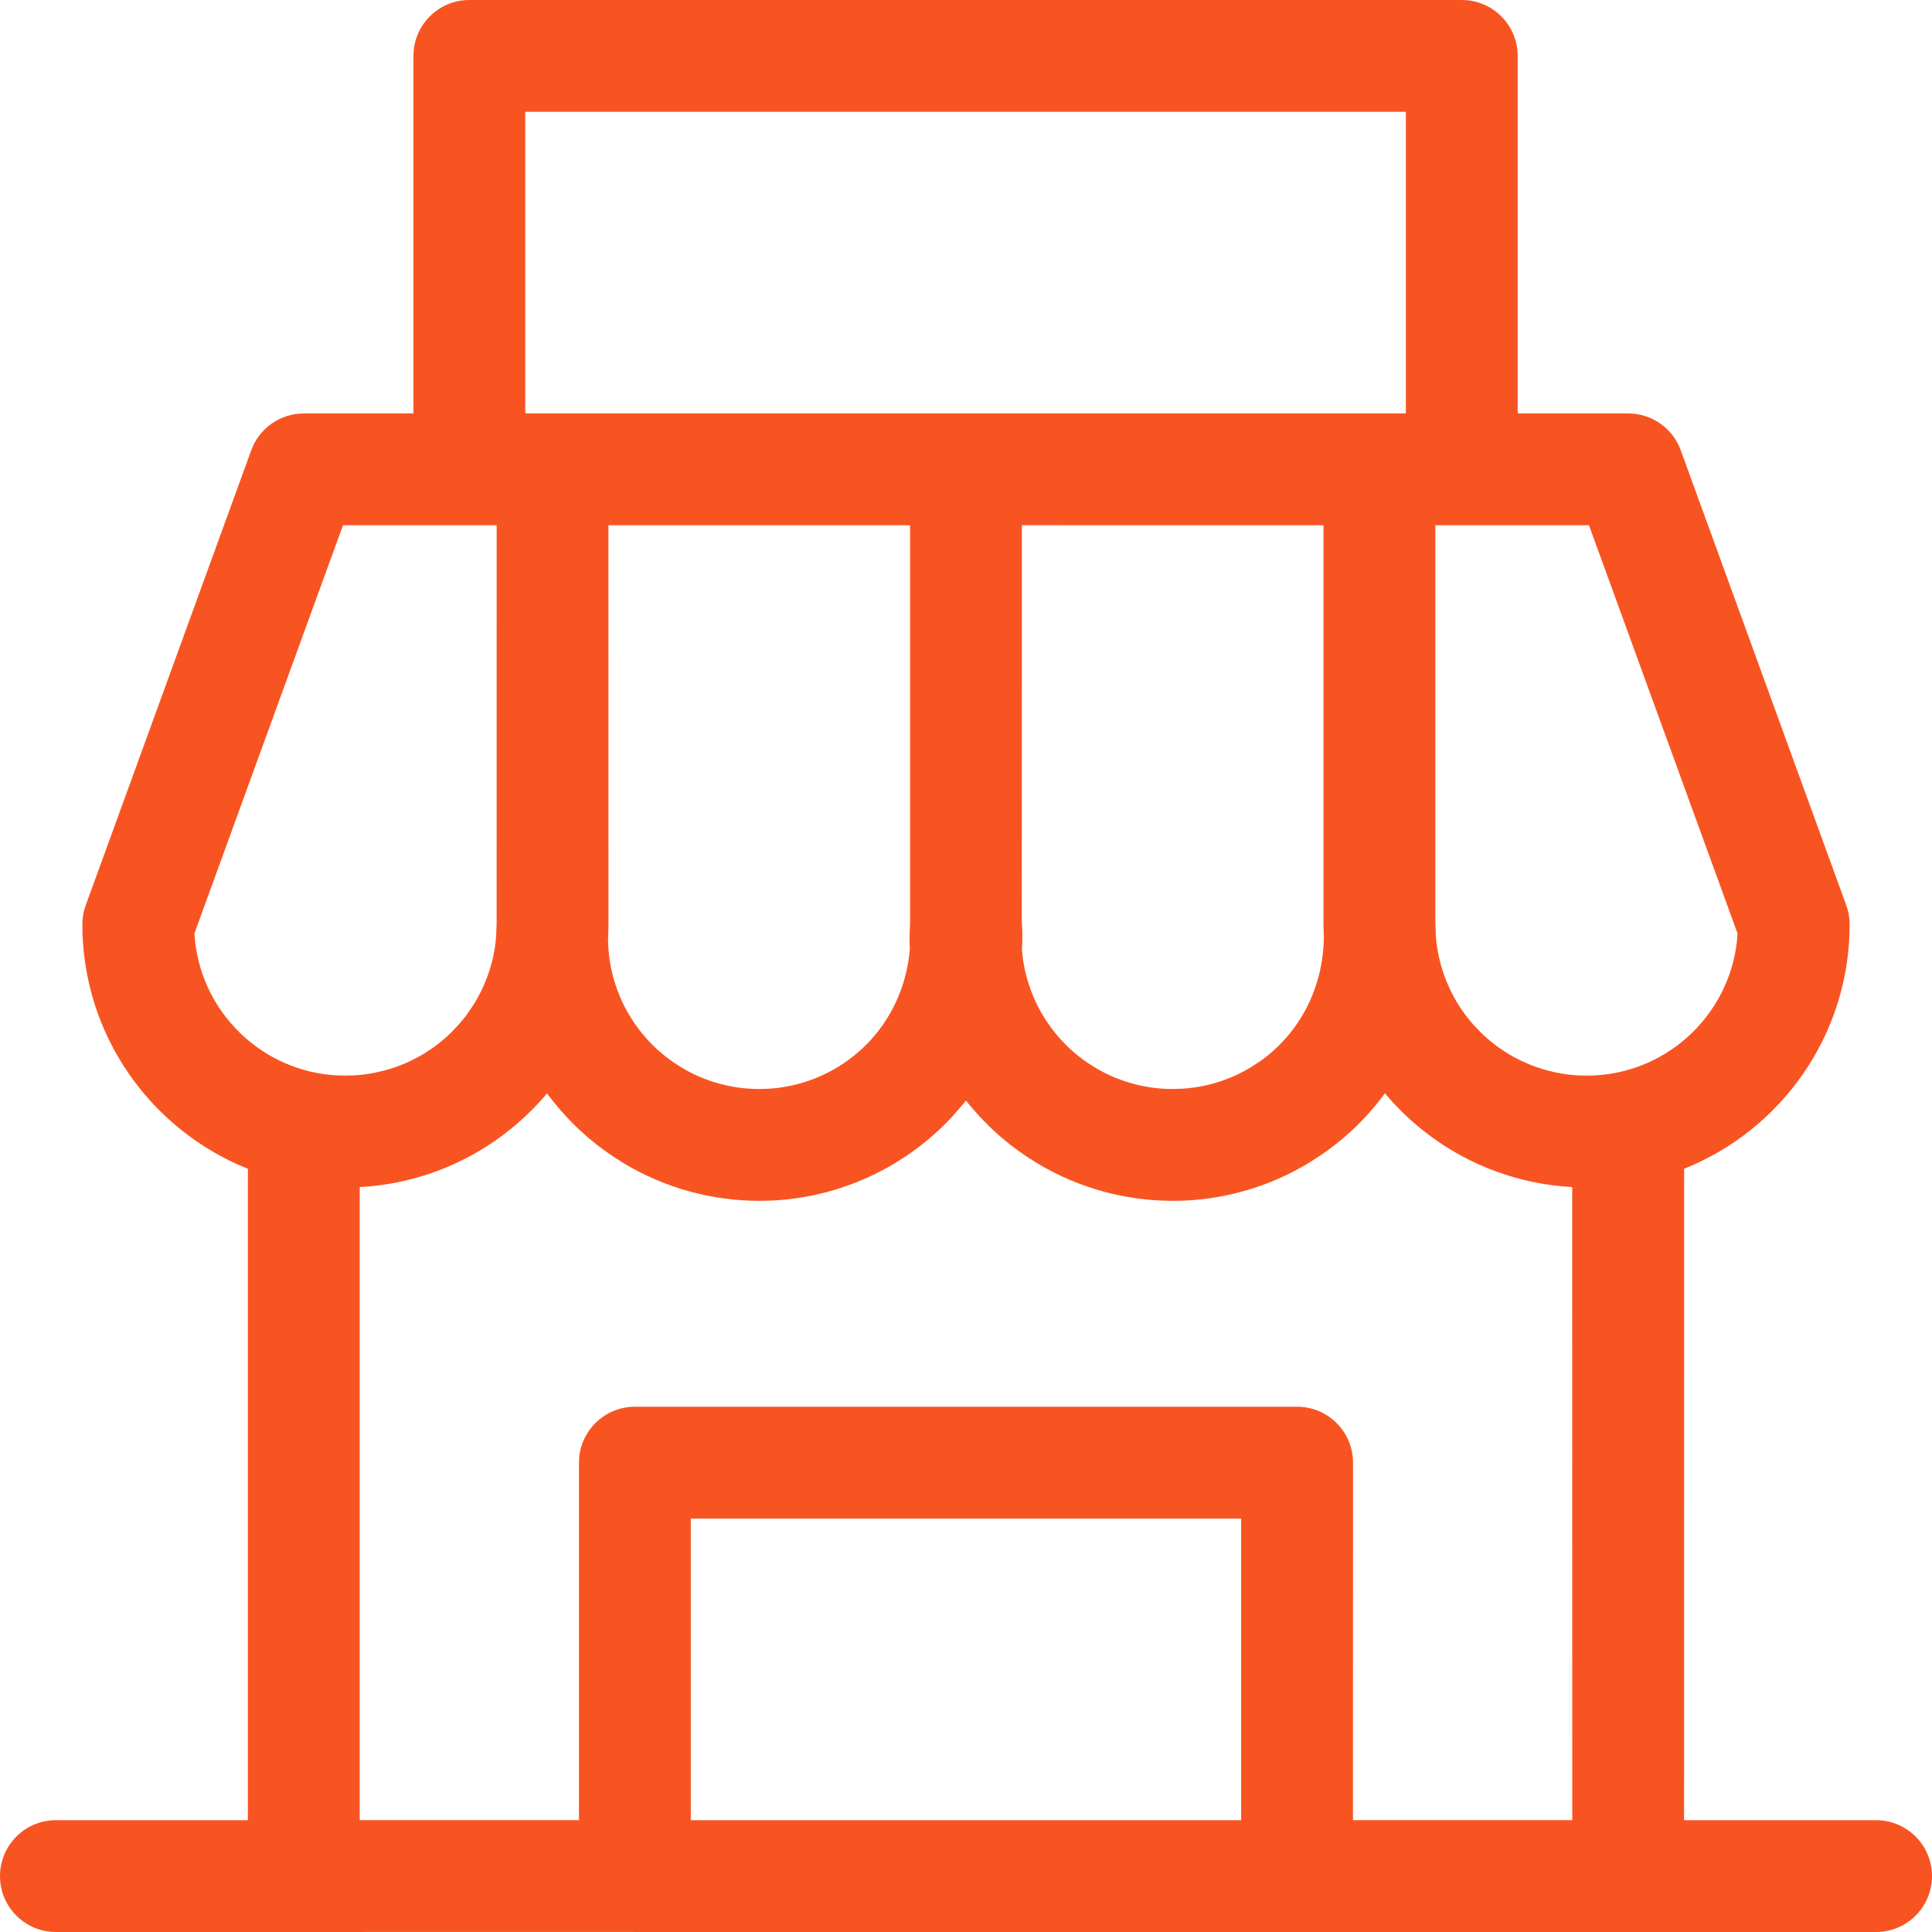 <?xml version="1.0" encoding="UTF-8"?>
<svg width="40px" height="40px" viewBox="0 0 40 40" version="1.1" xmlns="http://www.w3.org/2000/svg" xmlns:xlink="http://www.w3.org/1999/xlink">
    <title>integracje-05</title>
    <g id="Projekt" stroke="none" stroke-width="1" fill="none" fill-rule="evenodd">
        <g id="01-00-Oferta-Standard" transform="translate(-368, -2772)" fill="#F85422" fill-rule="nonzero">
            <g id="integracje-05" transform="translate(368, 2772)">
                <path d="M30.265,0 C30.904,0 31.422,0.518 31.422,1.157 L31.422,8.559 L33.71,8.56 C34.197,8.56 34.632,8.864 34.798,9.322 L38.225,18.743 C38.272,18.87 38.295,19.004 38.295,19.139 C38.295,21.433 36.876,23.396 34.868,24.198 L34.867,37.685 L38.843,37.685 C39.482,37.685 40,38.203 40,38.843 C40,39.482 39.482,40 38.843,40 L26.873,40 C26.867,40 26.861,40 26.855,40 L13.145,40 L13.126,39.999 L1.157,40 C0.518,40 0,39.482 0,38.843 C0,38.203 0.518,37.685 1.157,37.685 L5.132,37.685 L5.132,24.198 C3.124,23.396 1.705,21.433 1.705,19.139 C1.705,19.004 1.728,18.87 1.775,18.743 L5.202,9.322 C5.368,8.864 5.803,8.56 6.29,8.56 L8.559,8.559 L8.56,1.157 C8.56,0.518 9.078,0 9.717,0 L30.265,0 Z M28.674,22.636 L28.633,22.687 L28.628,22.697 L28.603,22.727 L28.488,22.875 C28.477,22.888 28.465,22.902 28.453,22.916 L28.628,22.697 C28.562,22.783 28.495,22.867 28.424,22.95 C28.372,23.012 28.317,23.073 28.262,23.133 C28.242,23.153 28.222,23.175 28.202,23.196 C28.156,23.243 28.11,23.289 28.064,23.334 C28.03,23.366 27.997,23.397 27.963,23.429 C27.921,23.467 27.878,23.506 27.834,23.543 C27.8,23.572 27.766,23.601 27.732,23.629 C27.691,23.662 27.65,23.695 27.608,23.727 C27.527,23.79 27.442,23.851 27.356,23.91 L27.104,24.073 C26.309,24.555 25.42,24.817 24.524,24.857 L24.28,24.862 C23.302,24.862 22.324,24.599 21.456,24.073 L21.439,24.062 L21.251,23.942 C21.24,23.935 21.229,23.928 21.218,23.92 L21.456,24.073 C21.345,24.006 21.238,23.935 21.133,23.861 C21.088,23.829 21.042,23.796 20.997,23.762 C20.966,23.738 20.935,23.714 20.904,23.69 C20.852,23.649 20.801,23.607 20.75,23.564 C20.731,23.548 20.712,23.531 20.692,23.514 C20.547,23.387 20.409,23.253 20.279,23.113 C20.272,23.104 20.265,23.096 20.258,23.088 C20.167,22.991 20.081,22.89 19.999,22.786 C19.982,22.807 19.963,22.832 19.943,22.856 L19.927,22.875 L19.912,22.893 L19.911,22.893 L19.878,22.932 L19.884,22.924 L19.788,23.035 L19.692,23.143 C19.565,23.278 19.432,23.406 19.291,23.528 C19.264,23.552 19.236,23.576 19.208,23.599 C19.162,23.638 19.114,23.676 19.066,23.714 C19.034,23.738 19.003,23.762 18.971,23.786 C18.898,23.84 18.823,23.893 18.747,23.944 L18.544,24.073 C17.749,24.555 16.861,24.817 15.965,24.857 L15.72,24.862 C14.742,24.862 13.764,24.599 12.896,24.073 L12.879,24.062 L12.693,23.943 L12.573,23.861 C12.53,23.831 12.489,23.801 12.448,23.77 C12.416,23.746 12.385,23.722 12.355,23.698 C12.307,23.661 12.26,23.622 12.213,23.584 C12.192,23.566 12.171,23.547 12.149,23.529 C12.097,23.484 12.047,23.438 11.997,23.392 L11.923,23.321 C11.704,23.109 11.504,22.879 11.325,22.637 C11.285,22.686 11.243,22.734 11.201,22.781 L11.189,22.794 L11.166,22.819 C11.12,22.869 11.072,22.919 11.024,22.968 L10.991,23.001 C10.812,23.179 10.62,23.345 10.417,23.498 L10.376,23.528 C9.619,24.085 8.713,24.451 7.729,24.555 C7.716,24.556 7.703,24.557 7.689,24.558 L7.654,24.562 C7.631,24.564 7.609,24.566 7.587,24.568 L7.447,24.576 L7.447,37.684 L11.987,37.684 L11.987,30.283 C11.987,29.643 12.506,29.125 13.145,29.125 L26.855,29.125 C27.494,29.125 28.013,29.643 28.013,30.283 L28.012,37.684 L32.552,37.684 L32.551,24.577 C31.454,24.518 30.444,24.134 29.614,23.521 C29.558,23.479 29.503,23.437 29.449,23.393 C29.368,23.329 29.29,23.263 29.213,23.194 L29.193,23.176 L29.072,23.063 C29.056,23.047 29.04,23.032 29.025,23.017 L28.998,22.99 C28.95,22.942 28.903,22.893 28.857,22.844 C28.849,22.835 28.84,22.826 28.832,22.817 C28.825,22.809 28.818,22.802 28.811,22.794 L28.764,22.741 C28.734,22.707 28.703,22.672 28.674,22.636 Z M25.697,31.44 L14.302,31.44 L14.302,37.685 L25.697,37.685 L25.697,31.44 Z M18.842,10.875 L12.597,10.875 L12.598,19.139 L12.593,19.358 L12.592,19.396 C12.591,19.4 12.591,19.404 12.591,19.409 L12.588,19.429 L12.595,19.622 C12.657,20.565 13.144,21.435 13.925,21.981 L14.096,22.093 C14.595,22.396 15.158,22.547 15.72,22.547 L15.931,22.54 C16.422,22.507 16.907,22.358 17.344,22.093 C18.2,21.574 18.747,20.684 18.837,19.659 C18.831,19.547 18.83,19.436 18.834,19.325 C18.834,19.315 18.835,19.306 18.835,19.297 L18.842,19.11 L18.842,10.875 Z M27.402,10.875 L21.157,10.874 L21.155,19.064 C21.165,19.22 21.169,19.375 21.165,19.529 L21.158,19.666 C21.232,20.592 21.716,21.444 22.484,21.981 L22.656,22.093 C23.155,22.396 23.718,22.547 24.28,22.547 L24.491,22.54 C24.982,22.507 25.467,22.358 25.904,22.093 L26.012,22.022 L26.074,21.983 C26.902,21.404 27.4,20.457 27.409,19.392 L27.409,19.383 L27.407,19.341 L27.404,19.266 C27.403,19.223 27.402,19.181 27.402,19.139 L27.402,18.742 L27.402,10.875 Z M32.898,10.875 L29.717,10.875 L29.717,19.11 L29.721,19.181 C29.723,19.219 29.724,19.258 29.725,19.297 L29.726,19.35 C29.736,19.507 29.758,19.662 29.791,19.812 C29.802,19.865 29.815,19.917 29.83,19.97 L29.791,19.812 C29.805,19.877 29.821,19.94 29.839,20.003 L29.83,19.97 C29.871,20.119 29.923,20.265 29.986,20.407 C29.994,20.427 30.003,20.446 30.012,20.466 L29.986,20.407 C30.014,20.472 30.045,20.535 30.078,20.598 L30.012,20.466 C30.042,20.529 30.073,20.591 30.107,20.652 L30.078,20.598 C30.15,20.735 30.233,20.867 30.325,20.992 C30.341,21.014 30.357,21.035 30.373,21.056 L30.325,20.992 C30.373,21.058 30.424,21.122 30.478,21.184 L30.373,21.056 C30.414,21.109 30.457,21.161 30.501,21.211 L30.618,21.336 C30.623,21.341 30.628,21.346 30.633,21.351 L30.733,21.447 C30.771,21.482 30.809,21.515 30.849,21.548 C30.872,21.567 30.896,21.586 30.919,21.605 L30.849,21.548 C30.894,21.585 30.94,21.622 30.987,21.656 L30.919,21.605 C30.975,21.649 31.032,21.69 31.09,21.73 L30.987,21.656 C31.031,21.689 31.077,21.721 31.123,21.752 L31.09,21.73 C31.43,21.96 31.813,22.122 32.215,22.205 C32.227,22.208 32.24,22.211 32.253,22.213 L32.215,22.205 C32.281,22.219 32.348,22.231 32.415,22.24 L32.253,22.213 C32.318,22.226 32.384,22.236 32.45,22.245 L32.415,22.24 C32.475,22.248 32.536,22.255 32.597,22.26 L32.45,22.245 C32.517,22.253 32.585,22.26 32.653,22.264 L32.849,22.27 C34.459,22.27 35.785,21.055 35.961,19.491 L35.973,19.324 L32.898,10.875 Z M10.283,10.875 L7.101,10.875 L4.026,19.324 L4.039,19.491 C4.208,20.997 5.444,22.18 6.973,22.265 L7.151,22.27 L7.348,22.264 C7.363,22.263 7.378,22.262 7.392,22.261 L7.475,22.253 L7.482,22.252 L7.392,22.261 L7.558,22.244 L7.486,22.252 L7.571,22.242 L7.558,22.244 L7.629,22.232 L7.71,22.219 L7.763,22.209 L7.746,22.213 L7.785,22.206 L7.764,22.209 L7.972,22.16 C8.42,22.039 8.838,21.818 9.194,21.512 L9.223,21.487 L9.272,21.442 L9.282,21.432 L9.349,21.369 L9.367,21.35 L9.519,21.188 C9.567,21.132 9.614,21.074 9.659,21.014 C9.664,21.007 9.67,21 9.676,20.992 L9.691,20.968 L9.754,20.877 L9.768,20.856 L9.797,20.812 L9.787,20.829 C9.872,20.697 9.946,20.559 10.01,20.416 C10.015,20.407 10.019,20.397 10.024,20.387 L10.016,20.402 L10.093,20.212 C10.143,20.074 10.184,19.932 10.215,19.788 L10.219,19.769 L10.216,19.777 L10.233,19.69 L10.237,19.668 L10.243,19.636 C10.249,19.598 10.255,19.56 10.259,19.522 L10.269,19.405 L10.273,19.358 C10.273,19.347 10.273,19.336 10.274,19.325 L10.275,19.297 L10.282,19.127 L10.283,10.875 Z M29.107,2.315 L10.875,2.315 L10.875,8.559 L29.107,8.559 L29.107,2.315 Z" id="Combined-Shape"></path>
            </g>
        </g>
    </g>
</svg>